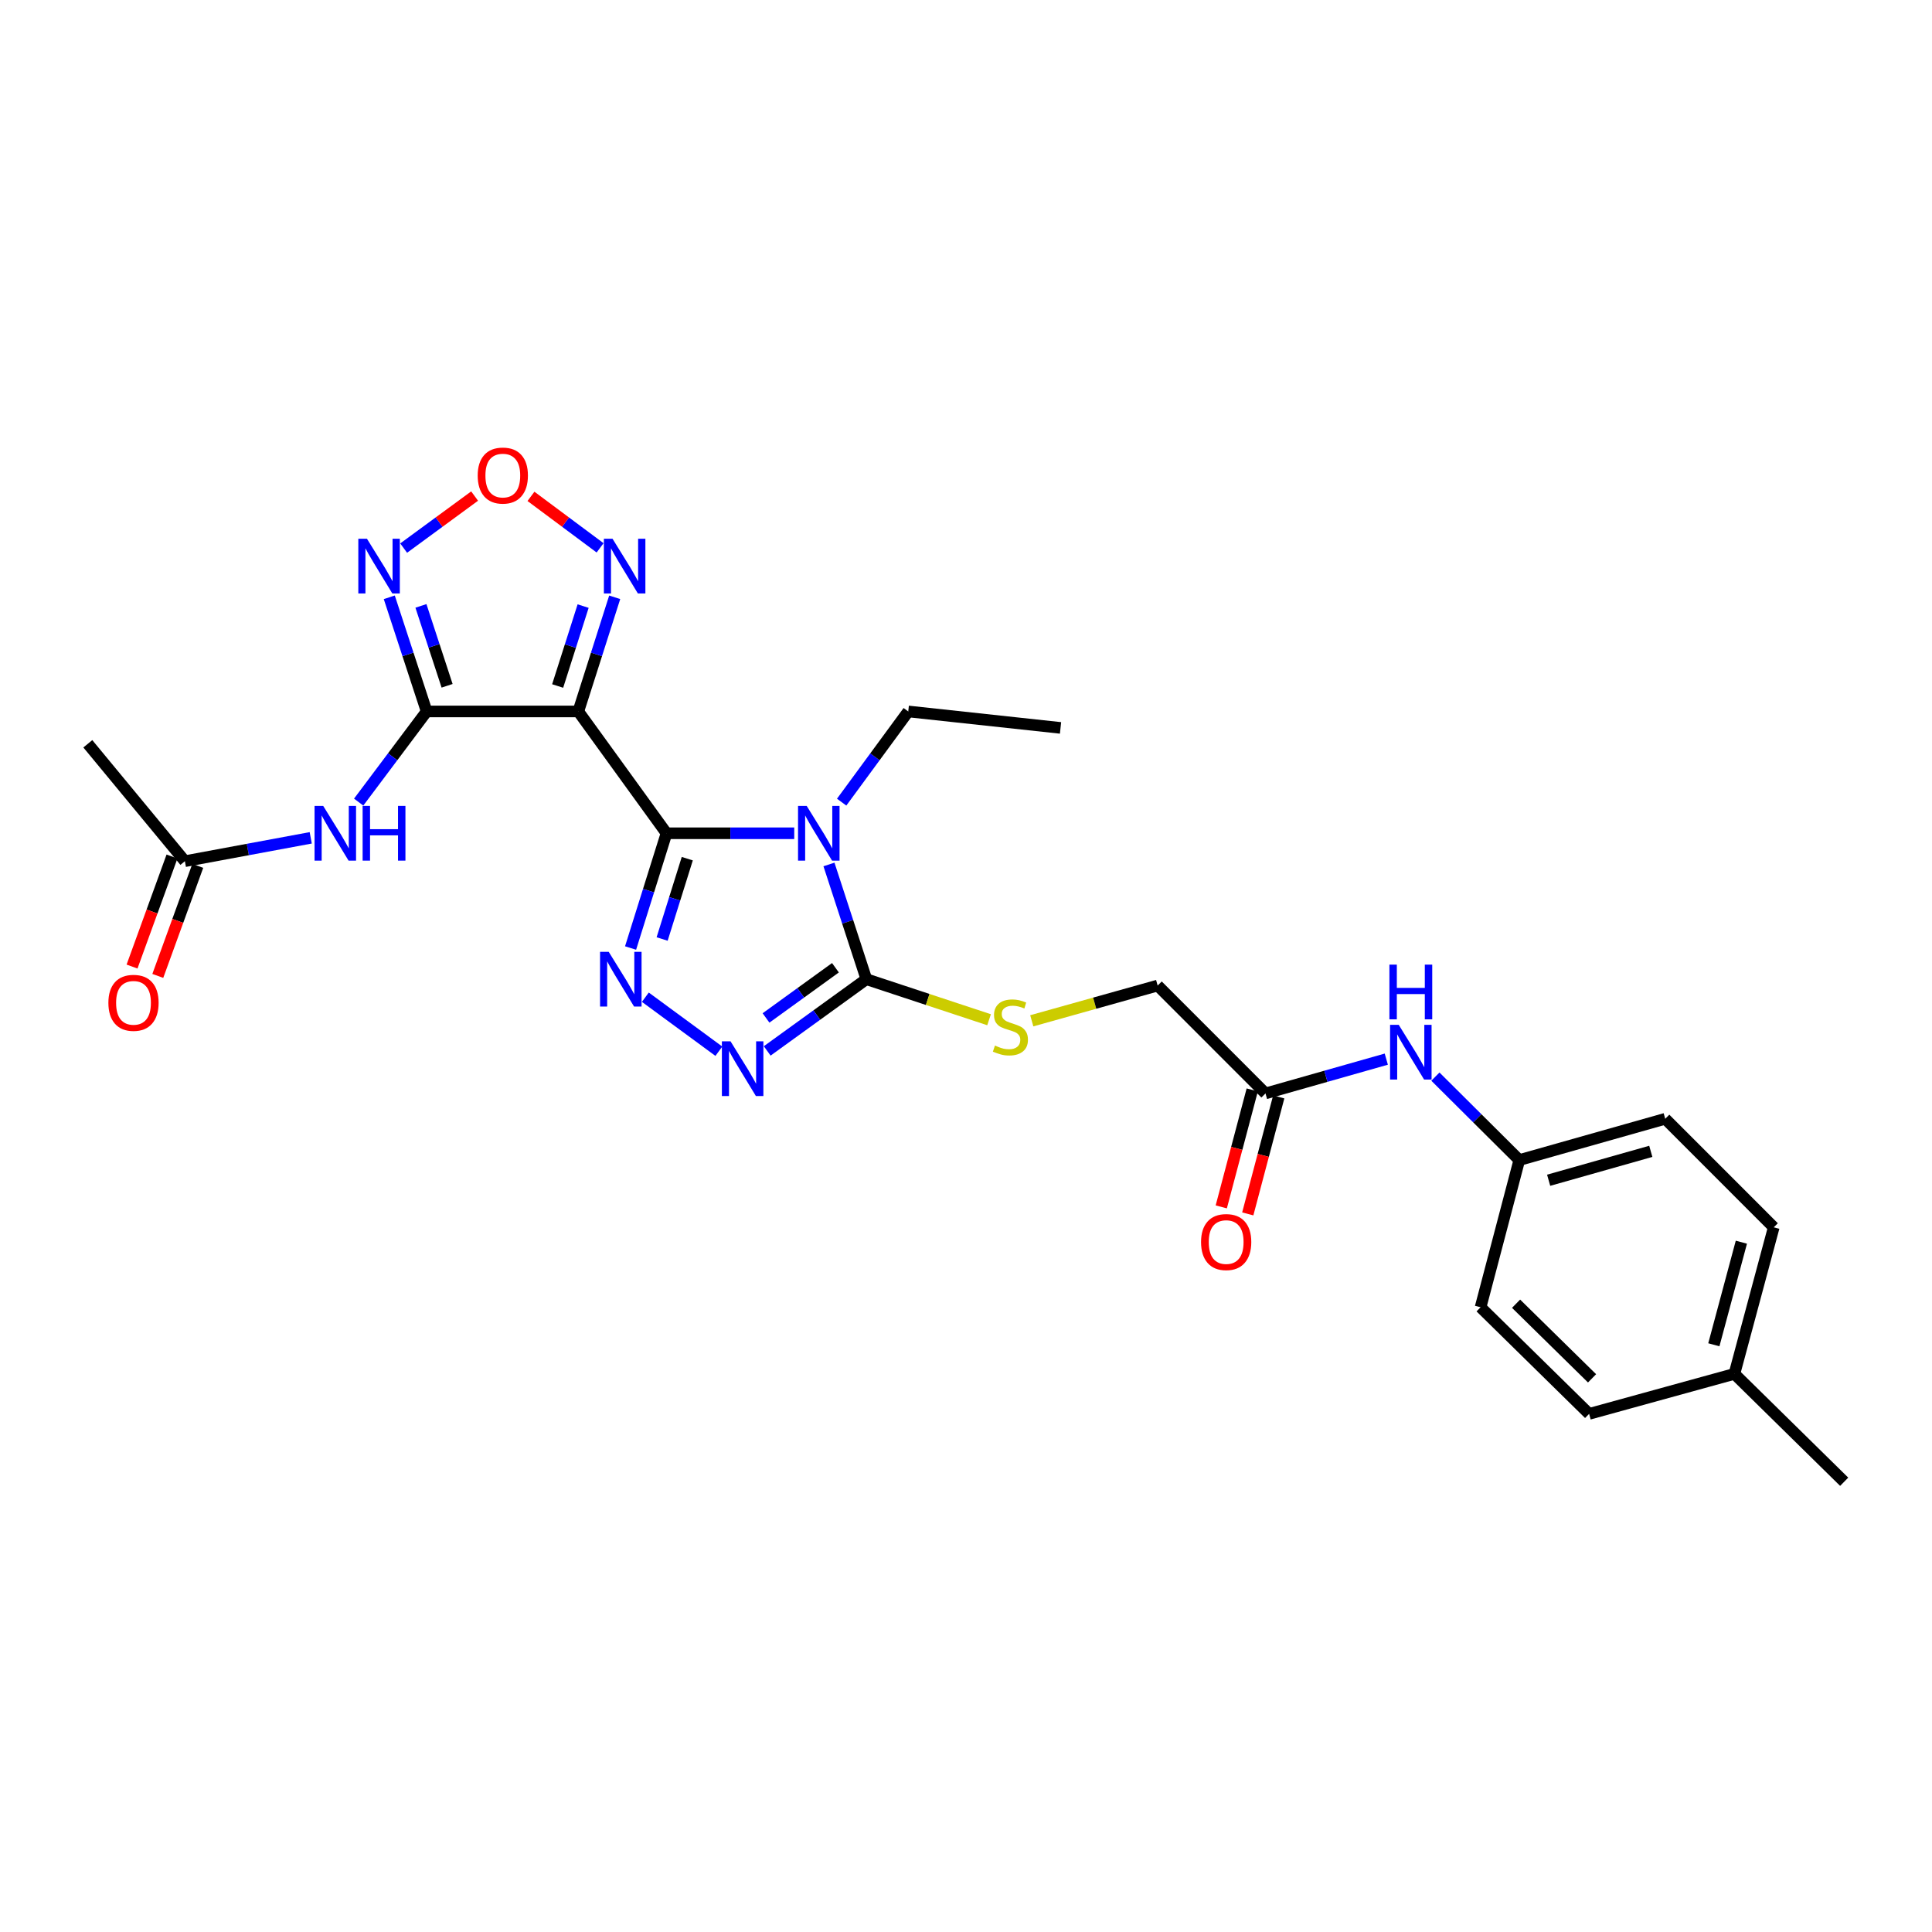 <?xml version='1.0' encoding='iso-8859-1'?>
<svg version='1.1' baseProfile='full'
              xmlns='http://www.w3.org/2000/svg'
                      xmlns:rdkit='http://www.rdkit.org/xml'
                      xmlns:xlink='http://www.w3.org/1999/xlink'
                  xml:space='preserve'
width='1000px' height='1000px' viewBox='0 0 1000 1000'>
<!-- END OF HEADER -->
<rect style='opacity:1.0;fill:#FFFFFF;stroke:none' width='1000' height='1000' x='0' y='0'> </rect>
<path class='bond-0' d='M 344.985,431.299 L 378.04,431.299' style='fill:none;fill-rule:evenodd;stroke:#000000;stroke-width:6px;stroke-linecap:butt;stroke-linejoin:miter;stroke-opacity:1' />
<path class='bond-0' d='M 378.04,431.299 L 411.094,431.299' style='fill:none;fill-rule:evenodd;stroke:#0000FF;stroke-width:6px;stroke-linecap:butt;stroke-linejoin:miter;stroke-opacity:1' />
<path class='bond-1' d='M 344.985,431.299 L 299.333,368.244' style='fill:none;fill-rule:evenodd;stroke:#000000;stroke-width:6px;stroke-linecap:butt;stroke-linejoin:miter;stroke-opacity:1' />
<path class='bond-3' d='M 344.985,431.299 L 335.685,460.996' style='fill:none;fill-rule:evenodd;stroke:#000000;stroke-width:6px;stroke-linecap:butt;stroke-linejoin:miter;stroke-opacity:1' />
<path class='bond-3' d='M 335.685,460.996 L 326.385,490.694' style='fill:none;fill-rule:evenodd;stroke:#0000FF;stroke-width:6px;stroke-linecap:butt;stroke-linejoin:miter;stroke-opacity:1' />
<path class='bond-3' d='M 355.734,444.448 L 349.225,465.236' style='fill:none;fill-rule:evenodd;stroke:#000000;stroke-width:6px;stroke-linecap:butt;stroke-linejoin:miter;stroke-opacity:1' />
<path class='bond-3' d='M 349.225,465.236 L 342.715,486.024' style='fill:none;fill-rule:evenodd;stroke:#0000FF;stroke-width:6px;stroke-linecap:butt;stroke-linejoin:miter;stroke-opacity:1' />
<path class='bond-4' d='M 429.07,447.446 L 438.753,477.139' style='fill:none;fill-rule:evenodd;stroke:#0000FF;stroke-width:6px;stroke-linecap:butt;stroke-linejoin:miter;stroke-opacity:1' />
<path class='bond-4' d='M 438.753,477.139 L 448.436,506.832' style='fill:none;fill-rule:evenodd;stroke:#000000;stroke-width:6px;stroke-linecap:butt;stroke-linejoin:miter;stroke-opacity:1' />
<path class='bond-16' d='M 435.64,415.183 L 452.876,391.714' style='fill:none;fill-rule:evenodd;stroke:#0000FF;stroke-width:6px;stroke-linecap:butt;stroke-linejoin:miter;stroke-opacity:1' />
<path class='bond-16' d='M 452.876,391.714 L 470.112,368.244' style='fill:none;fill-rule:evenodd;stroke:#000000;stroke-width:6px;stroke-linecap:butt;stroke-linejoin:miter;stroke-opacity:1' />
<path class='bond-2' d='M 299.333,368.244 L 220.836,368.244' style='fill:none;fill-rule:evenodd;stroke:#000000;stroke-width:6px;stroke-linecap:butt;stroke-linejoin:miter;stroke-opacity:1' />
<path class='bond-7' d='M 299.333,368.244 L 308.75,338.702' style='fill:none;fill-rule:evenodd;stroke:#000000;stroke-width:6px;stroke-linecap:butt;stroke-linejoin:miter;stroke-opacity:1' />
<path class='bond-7' d='M 308.75,338.702 L 318.167,309.16' style='fill:none;fill-rule:evenodd;stroke:#0000FF;stroke-width:6px;stroke-linecap:butt;stroke-linejoin:miter;stroke-opacity:1' />
<path class='bond-7' d='M 288.641,355.072 L 295.233,334.393' style='fill:none;fill-rule:evenodd;stroke:#000000;stroke-width:6px;stroke-linecap:butt;stroke-linejoin:miter;stroke-opacity:1' />
<path class='bond-7' d='M 295.233,334.393 L 301.824,313.713' style='fill:none;fill-rule:evenodd;stroke:#0000FF;stroke-width:6px;stroke-linecap:butt;stroke-linejoin:miter;stroke-opacity:1' />
<path class='bond-6' d='M 220.836,368.244 L 211.163,338.704' style='fill:none;fill-rule:evenodd;stroke:#000000;stroke-width:6px;stroke-linecap:butt;stroke-linejoin:miter;stroke-opacity:1' />
<path class='bond-6' d='M 211.163,338.704 L 201.49,309.165' style='fill:none;fill-rule:evenodd;stroke:#0000FF;stroke-width:6px;stroke-linecap:butt;stroke-linejoin:miter;stroke-opacity:1' />
<path class='bond-6' d='M 231.417,354.966 L 224.646,334.289' style='fill:none;fill-rule:evenodd;stroke:#000000;stroke-width:6px;stroke-linecap:butt;stroke-linejoin:miter;stroke-opacity:1' />
<path class='bond-6' d='M 224.646,334.289 L 217.875,313.611' style='fill:none;fill-rule:evenodd;stroke:#0000FF;stroke-width:6px;stroke-linecap:butt;stroke-linejoin:miter;stroke-opacity:1' />
<path class='bond-9' d='M 220.836,368.244 L 203.242,391.706' style='fill:none;fill-rule:evenodd;stroke:#000000;stroke-width:6px;stroke-linecap:butt;stroke-linejoin:miter;stroke-opacity:1' />
<path class='bond-9' d='M 203.242,391.706 L 185.648,415.169' style='fill:none;fill-rule:evenodd;stroke:#0000FF;stroke-width:6px;stroke-linecap:butt;stroke-linejoin:miter;stroke-opacity:1' />
<path class='bond-5' d='M 334.027,516.157 L 372.085,544.111' style='fill:none;fill-rule:evenodd;stroke:#0000FF;stroke-width:6px;stroke-linecap:butt;stroke-linejoin:miter;stroke-opacity:1' />
<path class='bond-10' d='M 448.436,506.832 L 480.189,517.324' style='fill:none;fill-rule:evenodd;stroke:#000000;stroke-width:6px;stroke-linecap:butt;stroke-linejoin:miter;stroke-opacity:1' />
<path class='bond-10' d='M 480.189,517.324 L 511.941,527.815' style='fill:none;fill-rule:evenodd;stroke:#CCCC00;stroke-width:6px;stroke-linecap:butt;stroke-linejoin:miter;stroke-opacity:1' />
<path class='bond-27' d='M 448.436,506.832 L 422.77,525.392' style='fill:none;fill-rule:evenodd;stroke:#000000;stroke-width:6px;stroke-linecap:butt;stroke-linejoin:miter;stroke-opacity:1' />
<path class='bond-27' d='M 422.77,525.392 L 397.103,543.952' style='fill:none;fill-rule:evenodd;stroke:#0000FF;stroke-width:6px;stroke-linecap:butt;stroke-linejoin:miter;stroke-opacity:1' />
<path class='bond-27' d='M 432.423,500.903 L 414.456,513.895' style='fill:none;fill-rule:evenodd;stroke:#000000;stroke-width:6px;stroke-linecap:butt;stroke-linejoin:miter;stroke-opacity:1' />
<path class='bond-27' d='M 414.456,513.895 L 396.49,526.887' style='fill:none;fill-rule:evenodd;stroke:#0000FF;stroke-width:6px;stroke-linecap:butt;stroke-linejoin:miter;stroke-opacity:1' />
<path class='bond-28' d='M 208.931,283.696 L 227.297,270.229' style='fill:none;fill-rule:evenodd;stroke:#0000FF;stroke-width:6px;stroke-linecap:butt;stroke-linejoin:miter;stroke-opacity:1' />
<path class='bond-28' d='M 227.297,270.229 L 245.663,256.763' style='fill:none;fill-rule:evenodd;stroke:#FF0000;stroke-width:6px;stroke-linecap:butt;stroke-linejoin:miter;stroke-opacity:1' />
<path class='bond-8' d='M 310.604,283.563 L 292.714,270.24' style='fill:none;fill-rule:evenodd;stroke:#0000FF;stroke-width:6px;stroke-linecap:butt;stroke-linejoin:miter;stroke-opacity:1' />
<path class='bond-8' d='M 292.714,270.24 L 274.824,256.916' style='fill:none;fill-rule:evenodd;stroke:#FF0000;stroke-width:6px;stroke-linecap:butt;stroke-linejoin:miter;stroke-opacity:1' />
<path class='bond-11' d='M 160.833,433.661 L 128.263,439.708' style='fill:none;fill-rule:evenodd;stroke:#0000FF;stroke-width:6px;stroke-linecap:butt;stroke-linejoin:miter;stroke-opacity:1' />
<path class='bond-11' d='M 128.263,439.708 L 95.694,445.755' style='fill:none;fill-rule:evenodd;stroke:#000000;stroke-width:6px;stroke-linecap:butt;stroke-linejoin:miter;stroke-opacity:1' />
<path class='bond-17' d='M 534.042,528.366 L 566.619,519.243' style='fill:none;fill-rule:evenodd;stroke:#CCCC00;stroke-width:6px;stroke-linecap:butt;stroke-linejoin:miter;stroke-opacity:1' />
<path class='bond-17' d='M 566.619,519.243 L 599.195,510.119' style='fill:none;fill-rule:evenodd;stroke:#000000;stroke-width:6px;stroke-linecap:butt;stroke-linejoin:miter;stroke-opacity:1' />
<path class='bond-14' d='M 89.027,443.333 L 78.684,471.811' style='fill:none;fill-rule:evenodd;stroke:#000000;stroke-width:6px;stroke-linecap:butt;stroke-linejoin:miter;stroke-opacity:1' />
<path class='bond-14' d='M 78.684,471.811 L 68.341,500.289' style='fill:none;fill-rule:evenodd;stroke:#FF0000;stroke-width:6px;stroke-linecap:butt;stroke-linejoin:miter;stroke-opacity:1' />
<path class='bond-14' d='M 102.362,448.176 L 92.019,476.654' style='fill:none;fill-rule:evenodd;stroke:#000000;stroke-width:6px;stroke-linecap:butt;stroke-linejoin:miter;stroke-opacity:1' />
<path class='bond-14' d='M 92.019,476.654 L 81.676,505.132' style='fill:none;fill-rule:evenodd;stroke:#FF0000;stroke-width:6px;stroke-linecap:butt;stroke-linejoin:miter;stroke-opacity:1' />
<path class='bond-24' d='M 95.694,445.755 L 45.455,384.985' style='fill:none;fill-rule:evenodd;stroke:#000000;stroke-width:6px;stroke-linecap:butt;stroke-linejoin:miter;stroke-opacity:1' />
<path class='bond-12' d='M 655.015,565.955 L 599.195,510.119' style='fill:none;fill-rule:evenodd;stroke:#000000;stroke-width:6px;stroke-linecap:butt;stroke-linejoin:miter;stroke-opacity:1' />
<path class='bond-13' d='M 655.015,565.955 L 686.28,557.08' style='fill:none;fill-rule:evenodd;stroke:#000000;stroke-width:6px;stroke-linecap:butt;stroke-linejoin:miter;stroke-opacity:1' />
<path class='bond-13' d='M 686.28,557.08 L 717.545,548.206' style='fill:none;fill-rule:evenodd;stroke:#0000FF;stroke-width:6px;stroke-linecap:butt;stroke-linejoin:miter;stroke-opacity:1' />
<path class='bond-15' d='M 648.157,564.139 L 640.141,594.41' style='fill:none;fill-rule:evenodd;stroke:#000000;stroke-width:6px;stroke-linecap:butt;stroke-linejoin:miter;stroke-opacity:1' />
<path class='bond-15' d='M 640.141,594.41 L 632.125,624.681' style='fill:none;fill-rule:evenodd;stroke:#FF0000;stroke-width:6px;stroke-linecap:butt;stroke-linejoin:miter;stroke-opacity:1' />
<path class='bond-15' d='M 661.872,567.771 L 653.856,598.042' style='fill:none;fill-rule:evenodd;stroke:#000000;stroke-width:6px;stroke-linecap:butt;stroke-linejoin:miter;stroke-opacity:1' />
<path class='bond-15' d='M 653.856,598.042 L 645.839,628.313' style='fill:none;fill-rule:evenodd;stroke:#FF0000;stroke-width:6px;stroke-linecap:butt;stroke-linejoin:miter;stroke-opacity:1' />
<path class='bond-18' d='M 742.96,557.254 L 764.672,578.85' style='fill:none;fill-rule:evenodd;stroke:#0000FF;stroke-width:6px;stroke-linecap:butt;stroke-linejoin:miter;stroke-opacity:1' />
<path class='bond-18' d='M 764.672,578.85 L 786.384,600.446' style='fill:none;fill-rule:evenodd;stroke:#000000;stroke-width:6px;stroke-linecap:butt;stroke-linejoin:miter;stroke-opacity:1' />
<path class='bond-26' d='M 470.112,368.244 L 548.931,376.764' style='fill:none;fill-rule:evenodd;stroke:#000000;stroke-width:6px;stroke-linecap:butt;stroke-linejoin:miter;stroke-opacity:1' />
<path class='bond-20' d='M 786.384,600.446 L 766.348,676.641' style='fill:none;fill-rule:evenodd;stroke:#000000;stroke-width:6px;stroke-linecap:butt;stroke-linejoin:miter;stroke-opacity:1' />
<path class='bond-21' d='M 786.384,600.446 L 861.917,579.078' style='fill:none;fill-rule:evenodd;stroke:#000000;stroke-width:6px;stroke-linecap:butt;stroke-linejoin:miter;stroke-opacity:1' />
<path class='bond-21' d='M 801.576,610.893 L 854.449,595.935' style='fill:none;fill-rule:evenodd;stroke:#000000;stroke-width:6px;stroke-linecap:butt;stroke-linejoin:miter;stroke-opacity:1' />
<path class='bond-19' d='M 897.732,711.109 L 918.083,635.261' style='fill:none;fill-rule:evenodd;stroke:#000000;stroke-width:6px;stroke-linecap:butt;stroke-linejoin:miter;stroke-opacity:1' />
<path class='bond-19' d='M 887.082,696.055 L 901.328,642.962' style='fill:none;fill-rule:evenodd;stroke:#000000;stroke-width:6px;stroke-linecap:butt;stroke-linejoin:miter;stroke-opacity:1' />
<path class='bond-25' d='M 897.732,711.109 L 954.545,766.953' style='fill:none;fill-rule:evenodd;stroke:#000000;stroke-width:6px;stroke-linecap:butt;stroke-linejoin:miter;stroke-opacity:1' />
<path class='bond-29' d='M 897.732,711.109 L 822.53,731.823' style='fill:none;fill-rule:evenodd;stroke:#000000;stroke-width:6px;stroke-linecap:butt;stroke-linejoin:miter;stroke-opacity:1' />
<path class='bond-23' d='M 766.348,676.641 L 822.53,731.823' style='fill:none;fill-rule:evenodd;stroke:#000000;stroke-width:6px;stroke-linecap:butt;stroke-linejoin:miter;stroke-opacity:1' />
<path class='bond-23' d='M 784.717,674.797 L 824.044,713.424' style='fill:none;fill-rule:evenodd;stroke:#000000;stroke-width:6px;stroke-linecap:butt;stroke-linejoin:miter;stroke-opacity:1' />
<path class='bond-22' d='M 861.917,579.078 L 918.083,635.261' style='fill:none;fill-rule:evenodd;stroke:#000000;stroke-width:6px;stroke-linecap:butt;stroke-linejoin:miter;stroke-opacity:1' />
<path  class='atom-1' d='M 417.545 417.139
L 426.825 432.139
Q 427.745 433.619, 429.225 436.299
Q 430.705 438.979, 430.785 439.139
L 430.785 417.139
L 434.545 417.139
L 434.545 445.459
L 430.665 445.459
L 420.705 429.059
Q 419.545 427.139, 418.305 424.939
Q 417.105 422.739, 416.745 422.059
L 416.745 445.459
L 413.065 445.459
L 413.065 417.139
L 417.545 417.139
' fill='#0000FF'/>
<path  class='atom-4' d='M 315.071 492.672
L 324.351 507.672
Q 325.271 509.152, 326.751 511.832
Q 328.231 514.512, 328.311 514.672
L 328.311 492.672
L 332.071 492.672
L 332.071 520.992
L 328.191 520.992
L 318.231 504.592
Q 317.071 502.672, 315.831 500.472
Q 314.631 498.272, 314.271 497.592
L 314.271 520.992
L 310.591 520.992
L 310.591 492.672
L 315.071 492.672
' fill='#0000FF'/>
<path  class='atom-6' d='M 378.127 538.987
L 387.407 553.987
Q 388.327 555.467, 389.807 558.147
Q 391.287 560.827, 391.367 560.987
L 391.367 538.987
L 395.127 538.987
L 395.127 567.307
L 391.247 567.307
L 381.287 550.907
Q 380.127 548.987, 378.887 546.787
Q 377.687 544.587, 377.327 543.907
L 377.327 567.307
L 373.647 567.307
L 373.647 538.987
L 378.127 538.987
' fill='#0000FF'/>
<path  class='atom-7' d='M 189.945 278.866
L 199.225 293.866
Q 200.145 295.346, 201.625 298.026
Q 203.105 300.706, 203.185 300.866
L 203.185 278.866
L 206.945 278.866
L 206.945 307.186
L 203.065 307.186
L 193.105 290.786
Q 191.945 288.866, 190.705 286.666
Q 189.505 284.466, 189.145 283.786
L 189.145 307.186
L 185.465 307.186
L 185.465 278.866
L 189.945 278.866
' fill='#0000FF'/>
<path  class='atom-8' d='M 317.05 278.866
L 326.33 293.866
Q 327.25 295.346, 328.73 298.026
Q 330.21 300.706, 330.29 300.866
L 330.29 278.866
L 334.05 278.866
L 334.05 307.186
L 330.17 307.186
L 320.21 290.786
Q 319.05 288.866, 317.81 286.666
Q 316.61 284.466, 316.25 283.786
L 316.25 307.186
L 312.57 307.186
L 312.57 278.866
L 317.05 278.866
' fill='#0000FF'/>
<path  class='atom-9' d='M 247.254 246.145
Q 247.254 239.345, 250.614 235.545
Q 253.974 231.745, 260.254 231.745
Q 266.534 231.745, 269.894 235.545
Q 273.254 239.345, 273.254 246.145
Q 273.254 253.025, 269.854 256.945
Q 266.454 260.825, 260.254 260.825
Q 254.014 260.825, 250.614 256.945
Q 247.254 253.065, 247.254 246.145
M 260.254 257.625
Q 264.574 257.625, 266.894 254.745
Q 269.254 251.825, 269.254 246.145
Q 269.254 240.585, 266.894 237.785
Q 264.574 234.945, 260.254 234.945
Q 255.934 234.945, 253.574 237.745
Q 251.254 240.545, 251.254 246.145
Q 251.254 251.865, 253.574 254.745
Q 255.934 257.625, 260.254 257.625
' fill='#FF0000'/>
<path  class='atom-10' d='M 167.292 417.139
L 176.572 432.139
Q 177.492 433.619, 178.972 436.299
Q 180.452 438.979, 180.532 439.139
L 180.532 417.139
L 184.292 417.139
L 184.292 445.459
L 180.412 445.459
L 170.452 429.059
Q 169.292 427.139, 168.052 424.939
Q 166.852 422.739, 166.492 422.059
L 166.492 445.459
L 162.812 445.459
L 162.812 417.139
L 167.292 417.139
' fill='#0000FF'/>
<path  class='atom-10' d='M 187.692 417.139
L 191.532 417.139
L 191.532 429.179
L 206.012 429.179
L 206.012 417.139
L 209.852 417.139
L 209.852 445.459
L 206.012 445.459
L 206.012 432.379
L 191.532 432.379
L 191.532 445.459
L 187.692 445.459
L 187.692 417.139
' fill='#0000FF'/>
<path  class='atom-11' d='M 514.984 541.183
Q 515.304 541.303, 516.624 541.863
Q 517.944 542.423, 519.384 542.783
Q 520.864 543.103, 522.304 543.103
Q 524.984 543.103, 526.544 541.823
Q 528.104 540.503, 528.104 538.223
Q 528.104 536.663, 527.304 535.703
Q 526.544 534.743, 525.344 534.223
Q 524.144 533.703, 522.144 533.103
Q 519.624 532.343, 518.104 531.623
Q 516.624 530.903, 515.544 529.383
Q 514.504 527.863, 514.504 525.303
Q 514.504 521.743, 516.904 519.543
Q 519.344 517.343, 524.144 517.343
Q 527.424 517.343, 531.144 518.903
L 530.224 521.983
Q 526.824 520.583, 524.264 520.583
Q 521.504 520.583, 519.984 521.743
Q 518.464 522.863, 518.504 524.823
Q 518.504 526.343, 519.264 527.263
Q 520.064 528.183, 521.184 528.703
Q 522.344 529.223, 524.264 529.823
Q 526.824 530.623, 528.344 531.423
Q 529.864 532.223, 530.944 533.863
Q 532.064 535.463, 532.064 538.223
Q 532.064 542.143, 529.424 544.263
Q 526.824 546.343, 522.464 546.343
Q 519.944 546.343, 518.024 545.783
Q 516.144 545.263, 513.904 544.343
L 514.984 541.183
' fill='#CCCC00'/>
<path  class='atom-14' d='M 723.98 530.443
L 733.26 545.443
Q 734.18 546.923, 735.66 549.603
Q 737.14 552.283, 737.22 552.443
L 737.22 530.443
L 740.98 530.443
L 740.98 558.763
L 737.1 558.763
L 727.14 542.363
Q 725.98 540.443, 724.74 538.243
Q 723.54 536.043, 723.18 535.363
L 723.18 558.763
L 719.5 558.763
L 719.5 530.443
L 723.98 530.443
' fill='#0000FF'/>
<path  class='atom-14' d='M 719.16 499.291
L 723 499.291
L 723 511.331
L 737.48 511.331
L 737.48 499.291
L 741.32 499.291
L 741.32 527.611
L 737.48 527.611
L 737.48 514.531
L 723 514.531
L 723 527.611
L 719.16 527.611
L 719.16 499.291
' fill='#0000FF'/>
<path  class='atom-15' d='M 56.1 519.058
Q 56.1 512.258, 59.461 508.458
Q 62.821 504.658, 69.1 504.658
Q 75.38 504.658, 78.74 508.458
Q 82.1 512.258, 82.1 519.058
Q 82.1 525.938, 78.701 529.858
Q 75.3 533.738, 69.1 533.738
Q 62.861 533.738, 59.461 529.858
Q 56.1 525.978, 56.1 519.058
M 69.1 530.538
Q 73.421 530.538, 75.74 527.658
Q 78.1 524.738, 78.1 519.058
Q 78.1 513.498, 75.74 510.698
Q 73.421 507.858, 69.1 507.858
Q 64.781 507.858, 62.42 510.658
Q 60.1 513.458, 60.1 519.058
Q 60.1 524.778, 62.42 527.658
Q 64.781 530.538, 69.1 530.538
' fill='#FF0000'/>
<path  class='atom-16' d='M 621.663 642.884
Q 621.663 636.084, 625.023 632.284
Q 628.383 628.484, 634.663 628.484
Q 640.943 628.484, 644.303 632.284
Q 647.663 636.084, 647.663 642.884
Q 647.663 649.764, 644.263 653.684
Q 640.863 657.564, 634.663 657.564
Q 628.423 657.564, 625.023 653.684
Q 621.663 649.804, 621.663 642.884
M 634.663 654.364
Q 638.983 654.364, 641.303 651.484
Q 643.663 648.564, 643.663 642.884
Q 643.663 637.324, 641.303 634.524
Q 638.983 631.684, 634.663 631.684
Q 630.343 631.684, 627.983 634.484
Q 625.663 637.284, 625.663 642.884
Q 625.663 648.604, 627.983 651.484
Q 630.343 654.364, 634.663 654.364
' fill='#FF0000'/>
</svg>
